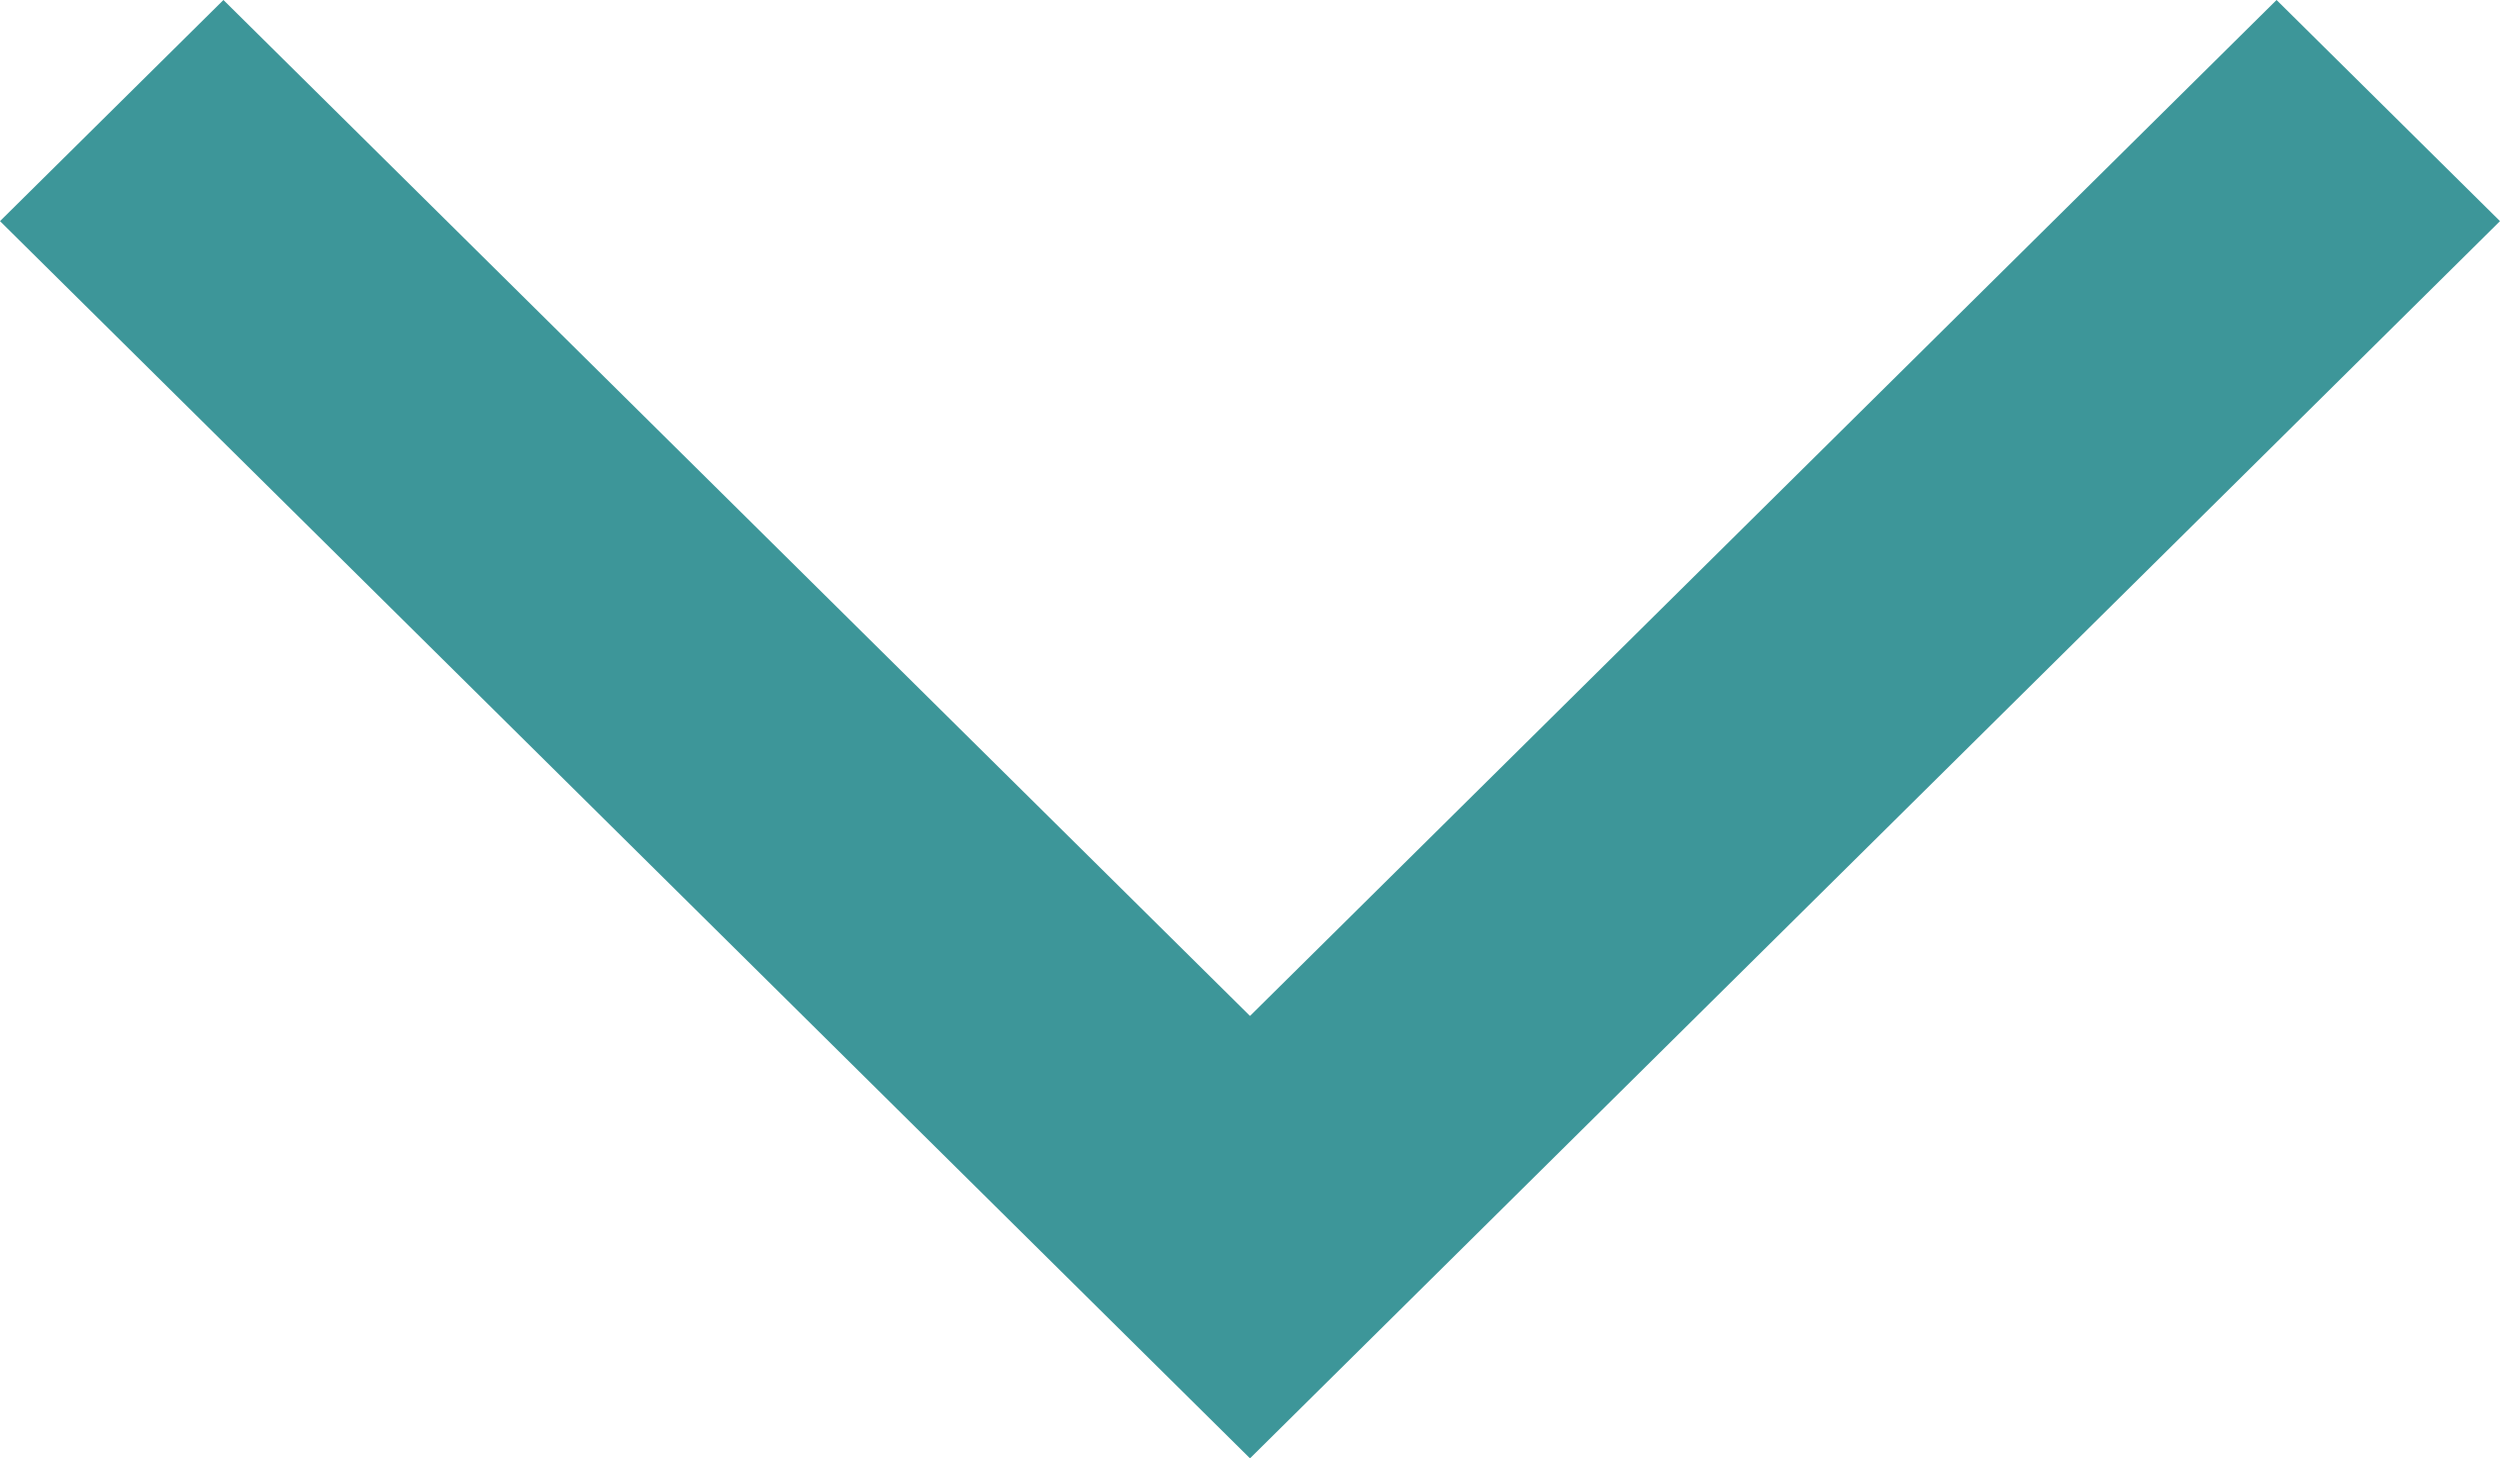 <svg width="24" height="14" viewBox="0 0 24 14" fill="none" xmlns="http://www.w3.org/2000/svg">
<path d="M2.145 -9.55292e-07L-9.28165e-08 2.123L12 14L24 2.123L21.855 -9.37808e-08L12 9.753L2.145 -9.55292e-07Z" fill="#3D9699"/>
</svg>
